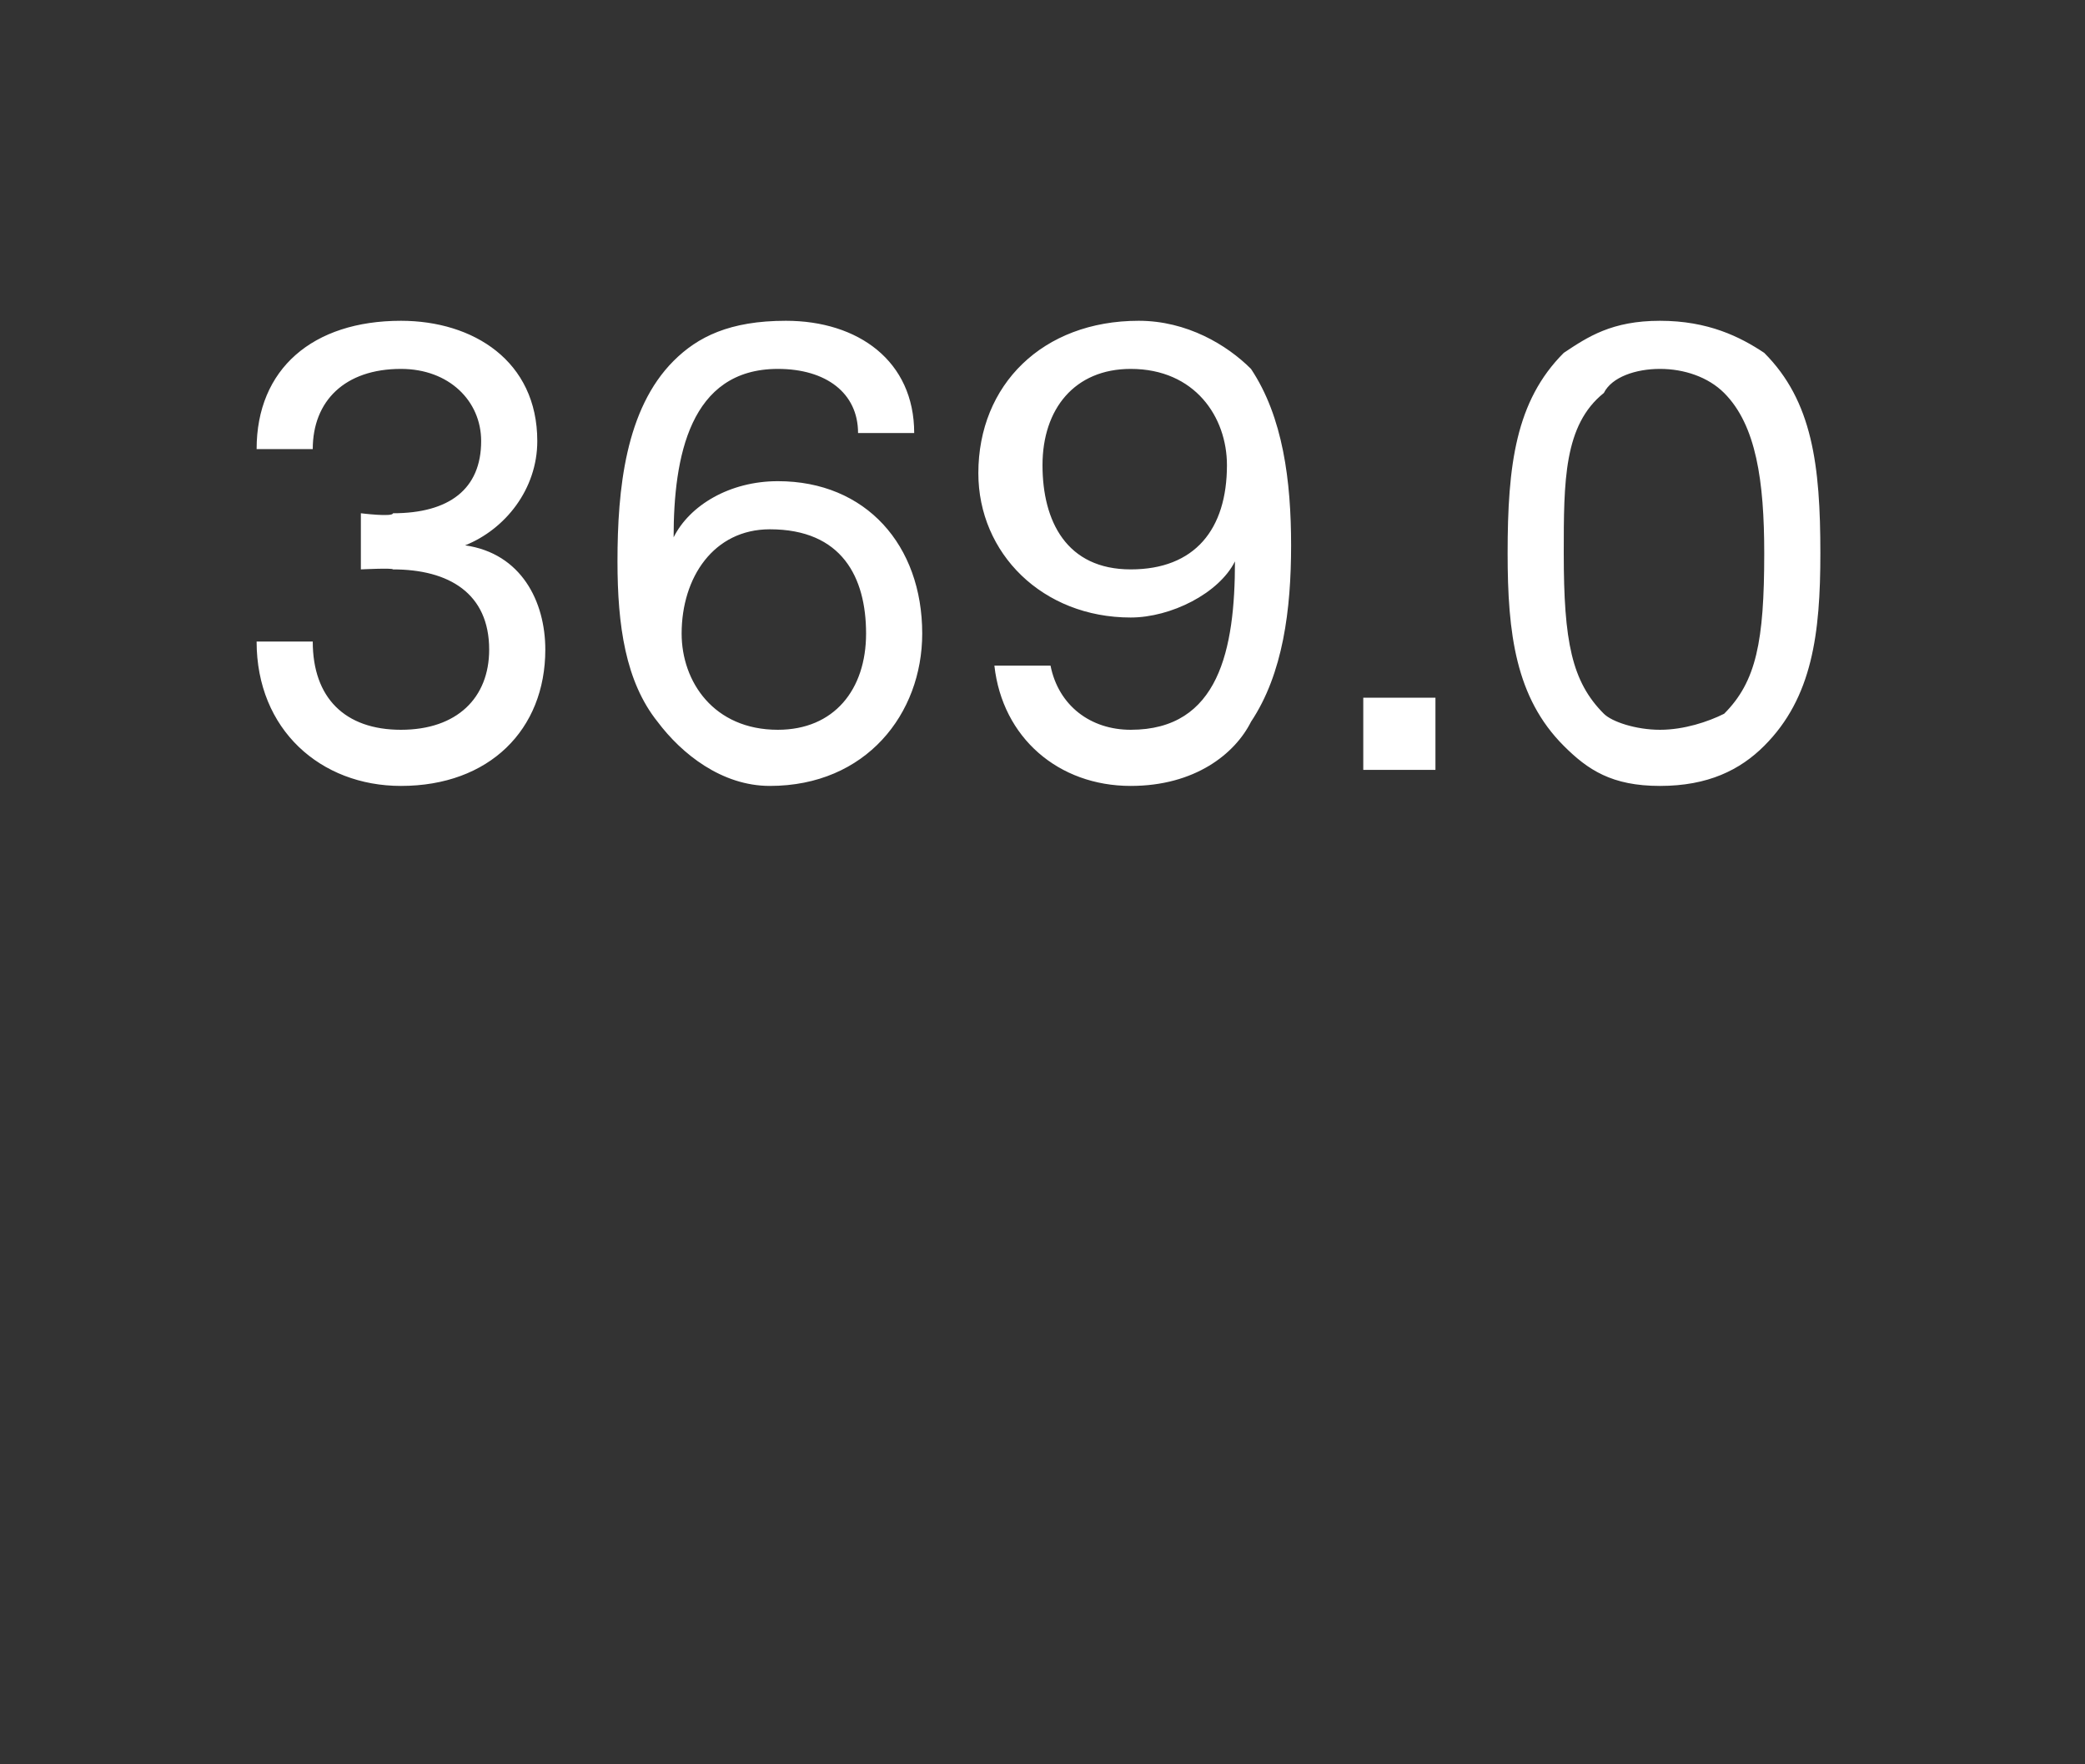 <?xml version="1.0" standalone="no"?><!DOCTYPE svg PUBLIC "-//W3C//DTD SVG 1.1//EN" "http://www.w3.org/Graphics/SVG/1.1/DTD/svg11.dtd"><svg xmlns="http://www.w3.org/2000/svg" version="1.1" width="26px" height="22px" viewBox="0 -2 26 22" style="top:-2px"><rect x="0" y="-2" width="26" height="22" fill="#333333" stroke="none"/><desc>369.0</desc><defs/><g id="Polygon62418"><path d="m3.2 6h.7c0 .7.4 1.1 1.1 1.1c.7 0 1.1-.4 1.1-1c0-.7-.5-1-1.2-1c0-.02-.4 0-.4 0v-.7s.4.05.4 0c.7 0 1.1-.3 1.1-.9c0-.5-.4-.9-1-.9c-.7 0-1.1.4-1.1 1h-.7C3.2 2.6 3.9 2 5 2c.9 0 1.7.5 1.7 1.5c0 .6-.4 1.1-.9 1.3c.7.1 1 .7 1 1.3c0 1-.7 1.7-1.8 1.7c-1 0-1.8-.7-1.8-1.8zm5 1c-.4-.5-.5-1.2-.5-2c0-.9.1-1.9.7-2.5c.3-.3.7-.5 1.4-.5c.9 0 1.6.5 1.6 1.4h-.7c0-.5-.4-.8-1-.8c-1.1 0-1.3 1.1-1.3 2.1c.2-.4.7-.7 1.3-.7c1.1 0 1.8.8 1.8 1.9c0 1-.7 1.9-1.9 1.9c-.6 0-1.1-.4-1.4-.8zm2.6-1.1c0-.7-.3-1.3-1.2-1.3c-.7 0-1.1.6-1.1 1.3c0 .6.4 1.2 1.2 1.2c.7 0 1.1-.5 1.1-1.2zm1.6.4h.7c.1.5.5.8 1 .8c1.1 0 1.3-1 1.3-2.1c-.2.4-.8.7-1.3.7c-1.1 0-1.9-.8-1.9-1.8c0-1.1.8-1.9 2-1.9c.6 0 1.1.3 1.4.6c.4.6.5 1.4.5 2.2c0 .8-.1 1.6-.5 2.2c-.2.4-.7.8-1.5.8c-.9 0-1.6-.6-1.7-1.5zm2.9-2.5c0-.6-.4-1.2-1.2-1.2c-.7 0-1.1.5-1.1 1.2c0 .7.3 1.3 1.1 1.3c.8 0 1.2-.5 1.2-1.3zm2.6 2.9v.9h-.9v-.9h.9zm1.6.6c-.6-.6-.7-1.4-.7-2.4c0-1.1.1-1.9.7-2.5c.3-.2.6-.4 1.2-.4c.6 0 1 .2 1.3.4c.6.6.7 1.4.7 2.5c0 1-.1 1.8-.7 2.4c-.3.3-.7.5-1.3.5c-.6 0-.9-.2-1.2-.5zm2-.4c.4-.4.5-.9.5-2c0-.9-.1-1.6-.5-2c-.2-.2-.5-.3-.8-.3c-.3 0-.6.1-.7.3c-.5.4-.5 1.1-.5 2c0 1.1.1 1.6.5 2c.1.1.4.2.7.2c.3 0 .6-.1.8-.2z" stroke="none" fill="#fff"/></g></svg>